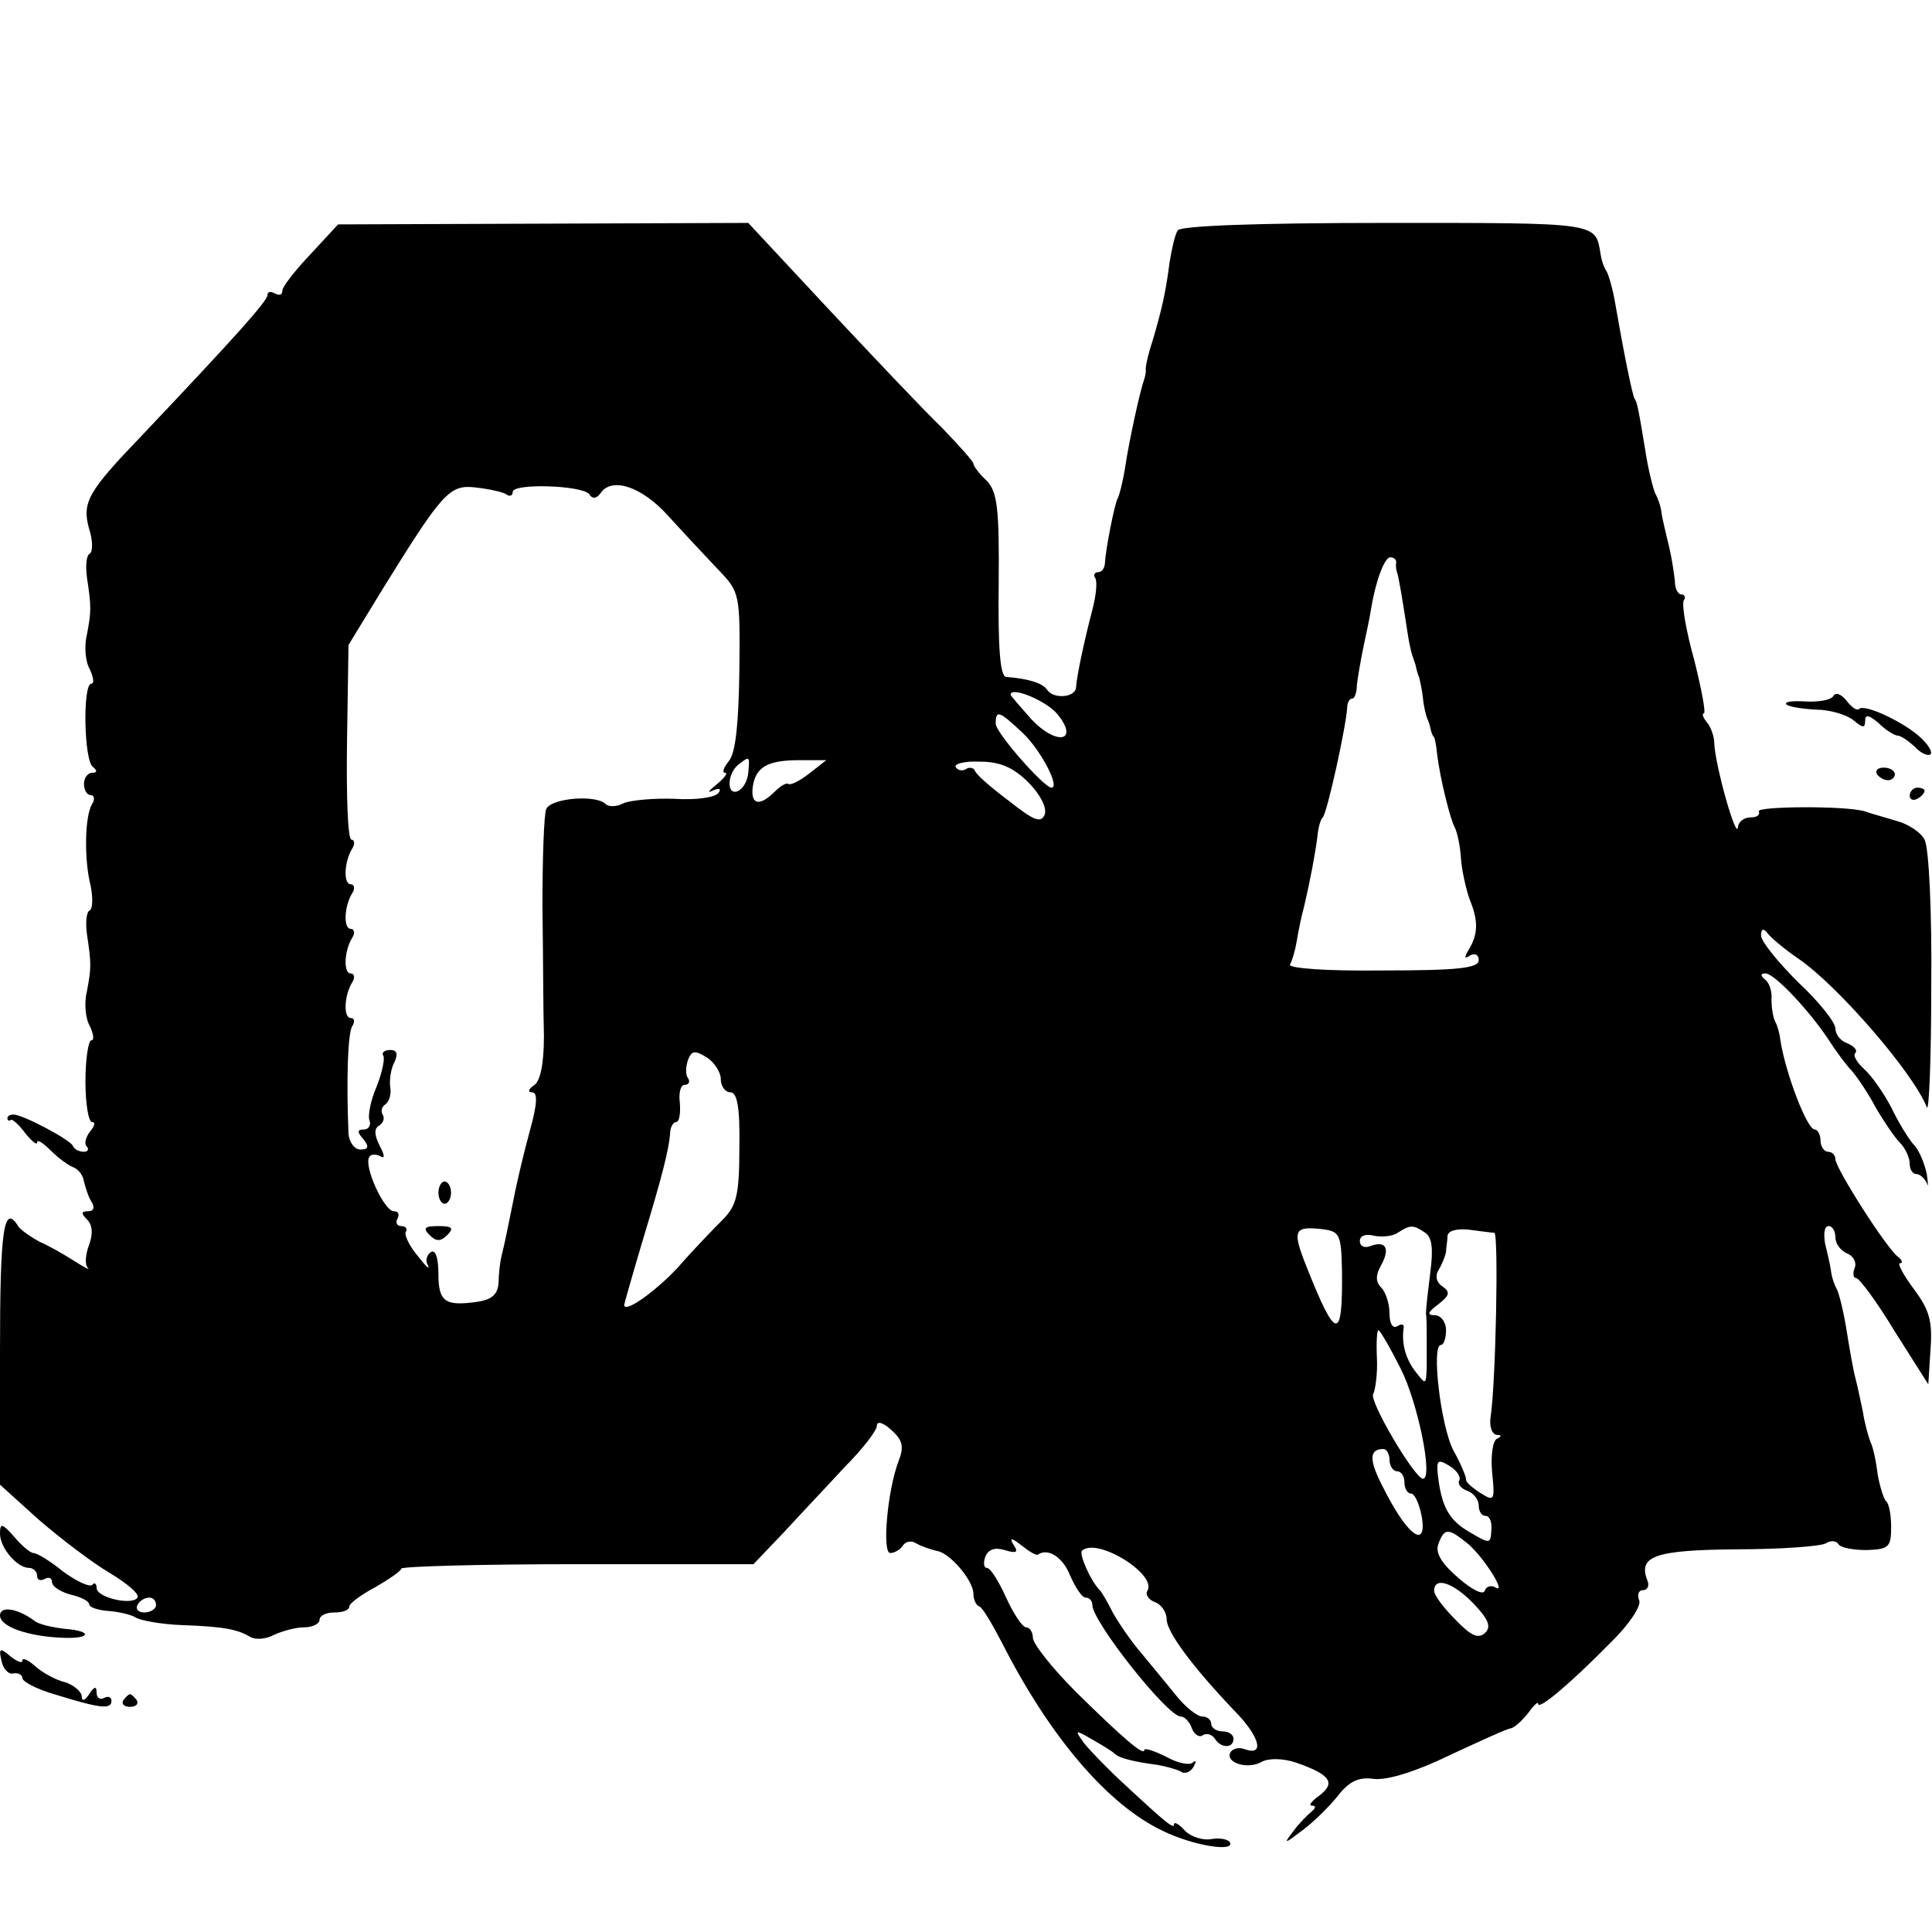 <?xml version="1.0" standalone="no"?>
<!DOCTYPE svg PUBLIC "-//W3C//DTD SVG 20010904//EN"
 "http://www.w3.org/TR/2001/REC-SVG-20010904/DTD/svg10.dtd">
<svg version="1.0" xmlns="http://www.w3.org/2000/svg"
 width="260pt" height="260pt" viewBox="0 0 260 260"
 preserveAspectRatio="xMidYMid meet">
<g transform="translate(0,260) scale(0.1,-0.1)"
fill="#000000" stroke="none">
<path d="M418 2258 c-21 -22 -38 -44 -38 -49 0 -6 -4 -7 -10 -4 -5 3 -10 3
-10 -2 0 -8 -43 -56 -169 -189 -73 -76 -81 -90 -71 -126 5 -15 5 -30 1 -33 -5
-2 -6 -17 -4 -32 6 -40 6 -45 0 -77 -4 -16 -2 -37 4 -47 5 -11 6 -19 2 -19
-12 0 -10 -104 2 -112 6 -5 6 -8 -1 -8 -6 0 -11 -7 -11 -15 0 -8 4 -15 9 -15
5 0 6 -6 2 -12 -10 -16 -11 -75 -2 -110 3 -15 3 -30 -1 -33 -5 -2 -6 -17 -4
-32 6 -40 6 -45 0 -77 -4 -16 -2 -37 4 -47 5 -11 6 -19 2 -19 -4 0 -8 -25 -8
-55 0 -30 4 -55 9 -55 5 0 3 -6 -3 -13 -6 -8 -8 -17 -4 -20 3 -4 1 -7 -4 -7
-6 0 -13 3 -15 8 -3 8 -69 43 -80 42 -5 0 -8 -2 -8 -5 0 -3 2 -4 5 -2 2 1 11
-7 19 -18 9 -11 16 -17 16 -12 0 4 8 -1 19 -12 10 -10 24 -20 30 -22 7 -3 13
-11 14 -19 2 -8 6 -21 10 -27 5 -8 3 -13 -4 -13 -10 0 -10 -3 -2 -11 8 -8 8
-20 3 -34 -5 -13 -6 -27 -2 -31 4 -4 -4 0 -18 9 -14 9 -35 21 -47 26 -11 6
-24 15 -28 20 -20 33 -25 -3 -25 -168 l0 -179 52 -47 c29 -25 72 -58 96 -72
23 -14 40 -28 37 -33 -7 -11 -55 0 -55 13 0 6 -3 8 -6 4 -4 -3 -21 5 -39 18
-17 14 -35 25 -40 25 -4 0 -16 10 -26 22 -16 18 -19 19 -19 4 0 -19 23 -46 39
-46 6 0 11 -5 11 -11 0 -5 4 -7 10 -4 5 3 10 2 10 -4 0 -6 11 -13 25 -17 14
-3 25 -9 25 -13 0 -4 12 -8 26 -9 14 -1 31 -5 37 -9 7 -4 35 -9 62 -10 58 -2
75 -6 92 -16 7 -4 21 -3 32 3 11 5 29 10 40 10 12 0 21 5 21 10 0 6 9 10 20
10 11 0 20 3 20 8 0 4 16 16 35 26 19 11 35 22 35 25 0 3 107 6 237 6 l237 0
41 43 c22 24 59 63 82 88 24 24 43 49 43 55 0 7 8 5 19 -5 16 -14 18 -23 10
-43 -15 -40 -22 -123 -11 -123 6 0 14 5 17 10 4 6 12 7 18 3 7 -4 19 -8 27
-10 18 -2 50 -40 50 -58 0 -7 3 -15 8 -17 4 -1 17 -23 30 -48 65 -128 143
-219 217 -254 41 -20 98 -29 90 -15 -3 4 -14 6 -25 4 -11 -2 -27 3 -35 11 -8
9 -15 13 -15 9 0 -7 -10 1 -66 53 -22 20 -47 46 -55 56 -13 18 -13 19 11 5 14
-8 27 -16 30 -19 6 -6 26 -11 57 -15 12 -2 26 -6 32 -9 5 -4 13 -1 17 6 4 7 4
10 -1 6 -4 -4 -20 -1 -36 8 -16 8 -29 12 -29 9 0 -9 -29 16 -92 78 -32 32 -58
65 -58 73 0 7 -4 14 -9 14 -5 0 -17 18 -27 40 -10 22 -21 40 -26 40 -4 0 -5 7
-2 15 4 10 13 13 26 9 16 -5 19 -3 12 7 -6 10 -3 10 11 -1 10 -8 20 -14 22
-12 13 9 33 -3 43 -28 7 -16 16 -30 21 -30 5 0 9 -4 9 -10 0 -22 101 -150 119
-150 5 0 12 -7 15 -16 3 -8 10 -13 15 -9 5 3 12 1 16 -5 8 -13 25 -13 25 0 0
6 -7 10 -15 10 -8 0 -15 5 -15 10 0 6 -6 10 -12 10 -7 0 -23 13 -35 28 -12 15
-33 40 -46 56 -14 16 -31 41 -39 55 -7 14 -15 28 -18 31 -12 12 -28 48 -24 53
20 19 102 -32 88 -54 -3 -5 2 -12 10 -15 9 -3 16 -14 16 -23 0 -17 34 -63 90
-122 35 -35 43 -63 15 -53 -7 3 -16 1 -19 -4 -8 -14 23 -24 42 -13 9 5 28 5
46 -1 46 -16 54 -27 32 -44 -11 -8 -16 -14 -10 -14 5 0 5 -3 -1 -8 -5 -4 -17
-16 -25 -27 -13 -17 -12 -17 13 2 16 12 37 33 48 47 15 19 28 25 48 22 18 -2
57 10 102 32 41 19 78 36 82 36 5 1 15 10 23 20 8 11 14 17 14 13 0 -9 43 27
97 82 25 24 42 50 39 57 -3 8 -1 14 5 14 6 0 9 6 6 13 -13 33 10 41 120 42 59
0 113 4 120 8 6 4 14 4 17 -1 3 -5 20 -8 38 -8 30 1 33 4 33 31 0 17 -3 32 -7
35 -3 3 -8 19 -11 35 -2 17 -6 37 -10 45 -3 8 -8 26 -10 40 -3 14 -7 34 -10
45 -3 11 -8 40 -12 65 -4 25 -10 49 -13 55 -3 5 -7 16 -8 25 -1 8 -5 25 -8 37
-2 13 -1 23 5 23 5 0 9 -7 9 -15 0 -9 7 -18 16 -22 8 -3 13 -12 10 -19 -3 -8
-2 -14 2 -14 4 0 28 -32 52 -72 l45 -71 3 47 c3 39 -2 54 -23 82 -14 19 -22
34 -18 34 4 0 3 4 -2 8 -15 10 -85 120 -85 132 0 5 -4 10 -10 10 -5 0 -10 7
-10 15 0 8 -4 15 -8 15 -10 0 -39 75 -46 120 -1 9 -4 20 -7 25 -3 6 -5 19 -5
30 1 11 -3 23 -9 27 -6 5 -6 8 1 8 12 0 60 -51 86 -91 9 -14 23 -33 30 -40 7
-8 22 -30 32 -49 11 -19 26 -41 33 -48 7 -7 13 -20 13 -28 0 -8 4 -14 9 -14 5
0 11 -6 14 -12 2 -7 2 -2 0 12 -3 14 -10 32 -18 40 -7 8 -21 31 -30 50 -10 19
-26 42 -36 51 -10 9 -16 19 -12 22 3 4 -2 9 -11 13 -9 3 -16 12 -16 20 0 8
-22 36 -50 62 -27 27 -50 55 -50 63 0 9 3 10 8 4 4 -6 23 -22 42 -35 53 -36
155 -154 173 -200 3 -8 6 65 6 163 1 98 -3 186 -9 197 -5 10 -22 21 -37 25
-16 5 -35 10 -43 13 -25 8 -148 7 -143 0 2 -5 -3 -8 -11 -8 -9 0 -16 -6 -17
-12 -1 -24 -31 82 -32 112 0 8 -4 21 -10 28 -5 6 -7 12 -4 12 3 0 -3 32 -13
72 -11 39 -17 75 -14 80 3 4 1 8 -3 8 -5 0 -9 8 -9 18 -1 9 -4 31 -8 47 -4 17
-9 37 -10 45 -1 9 -5 20 -8 25 -3 6 -10 33 -14 60 -9 55 -11 64 -14 68 -3 3
-16 69 -26 127 -3 19 -9 40 -12 45 -4 6 -7 16 -8 23 -7 43 -1 42 -288 42 -178
0 -277 -4 -281 -10 -4 -6 -8 -25 -11 -43 -5 -39 -10 -62 -23 -106 -6 -18 -10
-36 -9 -40 0 -3 -1 -8 -2 -11 -5 -13 -20 -80 -26 -120 -3 -19 -8 -38 -10 -41
-4 -7 -16 -68 -17 -86 0 -7 -4 -13 -9 -13 -5 0 -7 -4 -4 -8 3 -5 1 -24 -4 -43
-10 -38 -21 -88 -22 -105 -2 -13 -31 -15 -39 -2 -6 9 -27 15 -55 17 -8 1 -11
38 -10 124 1 104 -2 125 -16 140 -10 9 -18 20 -18 23 0 3 -19 24 -42 48 -24
23 -92 95 -152 159 l-109 117 -276 -1 -276 -1 -37 -40z m263 -323 c5 -4 9 -2
9 3 0 12 93 9 103 -3 4 -7 10 -6 15 1 15 23 56 9 91 -30 20 -22 50 -54 67 -72
30 -31 30 -33 29 -137 -1 -71 -5 -110 -14 -121 -7 -9 -10 -16 -5 -16 4 0 -1
-7 -12 -16 -10 -8 -13 -12 -5 -8 9 4 12 3 8 -3 -4 -6 -30 -10 -59 -8 -29 1
-60 -2 -69 -6 -9 -5 -20 -5 -24 -1 -13 13 -74 8 -80 -7 -3 -8 -5 -67 -5 -131
1 -63 1 -141 2 -174 0 -39 -5 -62 -14 -67 -7 -5 -8 -9 -2 -9 8 0 7 -16 -3 -52
-8 -29 -16 -64 -19 -78 -9 -44 -15 -75 -19 -90 -2 -8 -4 -25 -4 -36 -1 -16 -9
-23 -29 -26 -43 -6 -52 0 -52 38 0 21 -4 33 -10 29 -6 -4 -8 -12 -4 -18 3 -7
-3 -1 -14 13 -11 13 -18 28 -16 32 3 4 0 8 -6 8 -6 0 -8 5 -5 10 3 6 1 10 -5
10 -13 0 -41 61 -33 73 2 4 9 4 15 1 6 -4 6 1 -1 14 -7 14 -8 23 -1 27 6 4 8
10 5 15 -3 5 -1 11 4 14 5 4 8 14 6 24 -1 9 1 24 6 33 5 11 3 16 -6 16 -8 0
-12 -4 -9 -8 2 -5 -2 -23 -9 -41 -8 -18 -12 -39 -10 -45 3 -7 -1 -13 -7 -13
-9 0 -10 -3 -1 -13 8 -10 7 -14 -4 -14 -8 0 -15 10 -16 21 -3 73 -1 135 5 145
4 6 3 11 -2 11 -10 0 -9 30 2 48 4 6 3 12 -2 12 -10 0 -9 30 2 48 4 6 3 12 -2
12 -10 0 -9 30 2 48 4 6 3 12 -2 12 -10 0 -9 30 2 48 4 6 3 12 -1 12 -5 0 -7
59 -6 131 l2 131 47 77 c80 129 89 139 124 135 18 -2 36 -6 41 -9z m1198 -92
c-1 -5 0 -10 1 -13 2 -5 7 -34 14 -80 2 -14 5 -27 6 -30 1 -3 3 -9 5 -15 1 -5
3 -13 5 -17 1 -5 4 -17 5 -28 1 -11 4 -22 5 -25 1 -3 4 -9 5 -15 1 -5 3 -11 5
-12 1 -2 3 -12 4 -23 4 -33 18 -89 24 -99 3 -6 7 -24 8 -40 1 -17 7 -43 12
-57 12 -29 11 -47 -2 -68 -6 -10 -5 -12 2 -7 7 4 12 1 12 -6 0 -11 -28 -14
-130 -14 -75 -1 -127 3 -124 8 3 5 7 19 9 31 2 12 6 33 10 47 8 34 15 71 18
95 1 11 4 22 7 25 6 5 32 125 33 148 0 6 3 12 7 12 3 0 6 8 6 18 1 9 5 33 9
52 4 19 9 42 10 50 6 37 18 70 26 70 5 0 8 -3 8 -7z m-456 -204 c30 -37 -1
-43 -35 -7 -15 17 -28 32 -28 33 0 12 48 -8 63 -26z m-46 -26 c24 -23 50 -73
38 -73 -10 0 -75 74 -75 86 0 19 4 18 37 -13z m-370 -53 c-1 -11 -7 -22 -15
-25 -15 -5 -13 26 3 37 14 11 14 10 12 -12z m82 -1 c-13 -10 -25 -16 -28 -14
-2 2 -10 -2 -18 -10 -21 -21 -33 -18 -30 6 4 27 20 36 63 36 l36 0 -23 -18z
m295 -12 c16 -16 25 -34 22 -43 -5 -12 -14 -9 -48 18 -24 18 -45 36 -46 41 -2
4 -8 5 -12 2 -5 -3 -11 -2 -14 3 -2 4 12 8 33 7 27 0 45 -8 65 -28z m-414
-399 c0 -10 6 -18 13 -18 9 0 13 -20 12 -75 0 -64 -4 -78 -23 -97 -13 -13 -40
-41 -60 -64 -31 -33 -72 -62 -72 -50 0 1 11 40 25 87 26 86 36 124 37 147 1 6
4 12 8 12 4 0 6 11 5 25 -2 14 1 25 6 25 6 0 8 4 5 9 -4 5 -3 16 0 25 5 12 9
13 25 3 10 -6 19 -20 19 -29z m836 -259 c1 -95 -8 -94 -48 7 -19 48 -17 54 20
50 25 -3 27 -6 28 -57z m112 52 c9 -6 11 -21 7 -52 -3 -24 -6 -50 -6 -56 1 -7
1 -21 1 -30 0 -10 0 -29 0 -43 -1 -24 -1 -24 -15 -6 -14 18 -19 39 -16 59 1 5
-3 6 -9 2 -6 -3 -10 4 -10 17 0 13 -5 29 -11 35 -8 8 -8 17 0 31 12 22 6 33
-15 25 -8 -3 -14 0 -14 7 0 7 8 10 19 7 10 -2 25 -1 32 4 17 11 21 11 37 0z
m93 0 c6 -1 2 -202 -5 -248 -2 -13 2 -23 8 -24 7 0 7 -2 1 -5 -6 -2 -9 -22 -7
-45 4 -39 3 -40 -16 -28 -11 7 -20 15 -19 18 0 4 -7 21 -17 39 -17 32 -30 142
-17 142 4 0 7 9 7 20 0 11 -7 20 -15 20 -11 0 -10 4 5 15 15 12 16 16 5 24 -8
5 -10 14 -5 22 5 8 9 19 10 24 0 6 2 15 2 22 1 7 13 10 30 8 15 -2 30 -4 33
-4z m-126 -183 c23 -45 44 -148 30 -148 -11 0 -73 105 -67 114 3 6 6 28 5 48
-1 21 0 38 2 38 2 0 16 -24 30 -52z m-15 -123 c0 -8 5 -15 10 -15 6 0 10 -7
10 -15 0 -8 4 -15 9 -15 9 0 21 -47 13 -54 -7 -8 -28 17 -50 61 -20 38 -20 53
0 53 4 0 8 -7 8 -15z m94 -27 c-3 -5 2 -11 10 -14 9 -3 16 -12 16 -20 0 -8 4
-14 9 -14 6 0 9 -9 8 -19 -1 -19 -2 -19 -29 -3 -28 16 -38 34 -43 77 -2 20 0
22 16 12 10 -6 15 -15 13 -19z m12 -86 c22 -19 53 -69 36 -58 -6 3 -12 1 -14
-5 -2 -6 -18 2 -36 18 -23 20 -31 34 -26 46 8 21 13 21 40 -1z m7 -80 c20 -21
24 -31 16 -39 -9 -9 -19 -5 -40 17 -16 16 -29 33 -29 39 0 20 26 11 53 -17z
m-1773 -2 c0 -5 -7 -10 -16 -10 -8 0 -12 5 -9 10 3 6 10 10 16 10 5 0 9 -4 9
-10z"/>
<path d="M590 995 c0 -8 4 -15 8 -15 5 0 9 7 9 15 0 8 -4 15 -9 15 -4 0 -8 -7
-8 -15z"/>
<path d="M578 938 c9 -9 15 -9 24 0 9 9 7 12 -12 12 -19 0 -21 -3 -12 -12z"/>
<path d="M2467 1663 c-3 -5 -20 -8 -37 -7 -17 1 -29 0 -26 -4 3 -3 21 -6 40
-7 19 0 41 -7 50 -14 13 -11 16 -11 16 -1 0 9 5 8 18 -3 10 -10 22 -17 26 -17
4 0 14 -7 23 -15 8 -9 18 -13 21 -10 3 3 -3 13 -14 23 -23 21 -75 45 -82 38
-3 -3 -10 2 -17 11 -7 9 -15 12 -18 6z"/>
<path d="M2526 1558 c3 -4 9 -8 15 -8 5 0 9 4 9 8 0 5 -7 9 -15 9 -8 0 -12 -4
-9 -9z"/>
<path d="M2570 1529 c0 -5 5 -7 10 -4 6 3 10 8 10 11 0 2 -4 4 -10 4 -5 0 -10
-5 -10 -11z"/>
<path d="M0 426 c0 -15 37 -28 83 -30 39 -2 43 9 4 12 -17 2 -35 6 -41 11 -23
17 -46 20 -46 7z"/>
<path d="M2 365 c2 -11 10 -19 16 -17 7 1 12 -2 12 -6 0 -5 19 -15 43 -22 61
-19 77 -21 77 -9 0 5 -4 7 -10 4 -5 -3 -10 0 -10 7 0 9 -3 9 -10 -2 -6 -9 -10
-10 -10 -3 0 6 -10 15 -22 19 -13 3 -31 13 -41 22 -9 8 -17 12 -17 7 0 -4 -7
-1 -16 6 -14 12 -16 11 -12 -6z"/>
<path d="M166 312 c-3 -5 1 -9 9 -9 8 0 12 4 9 9 -3 4 -7 8 -9 8 -2 0 -6 -4
-9 -8z"/>
</g>
</svg>
